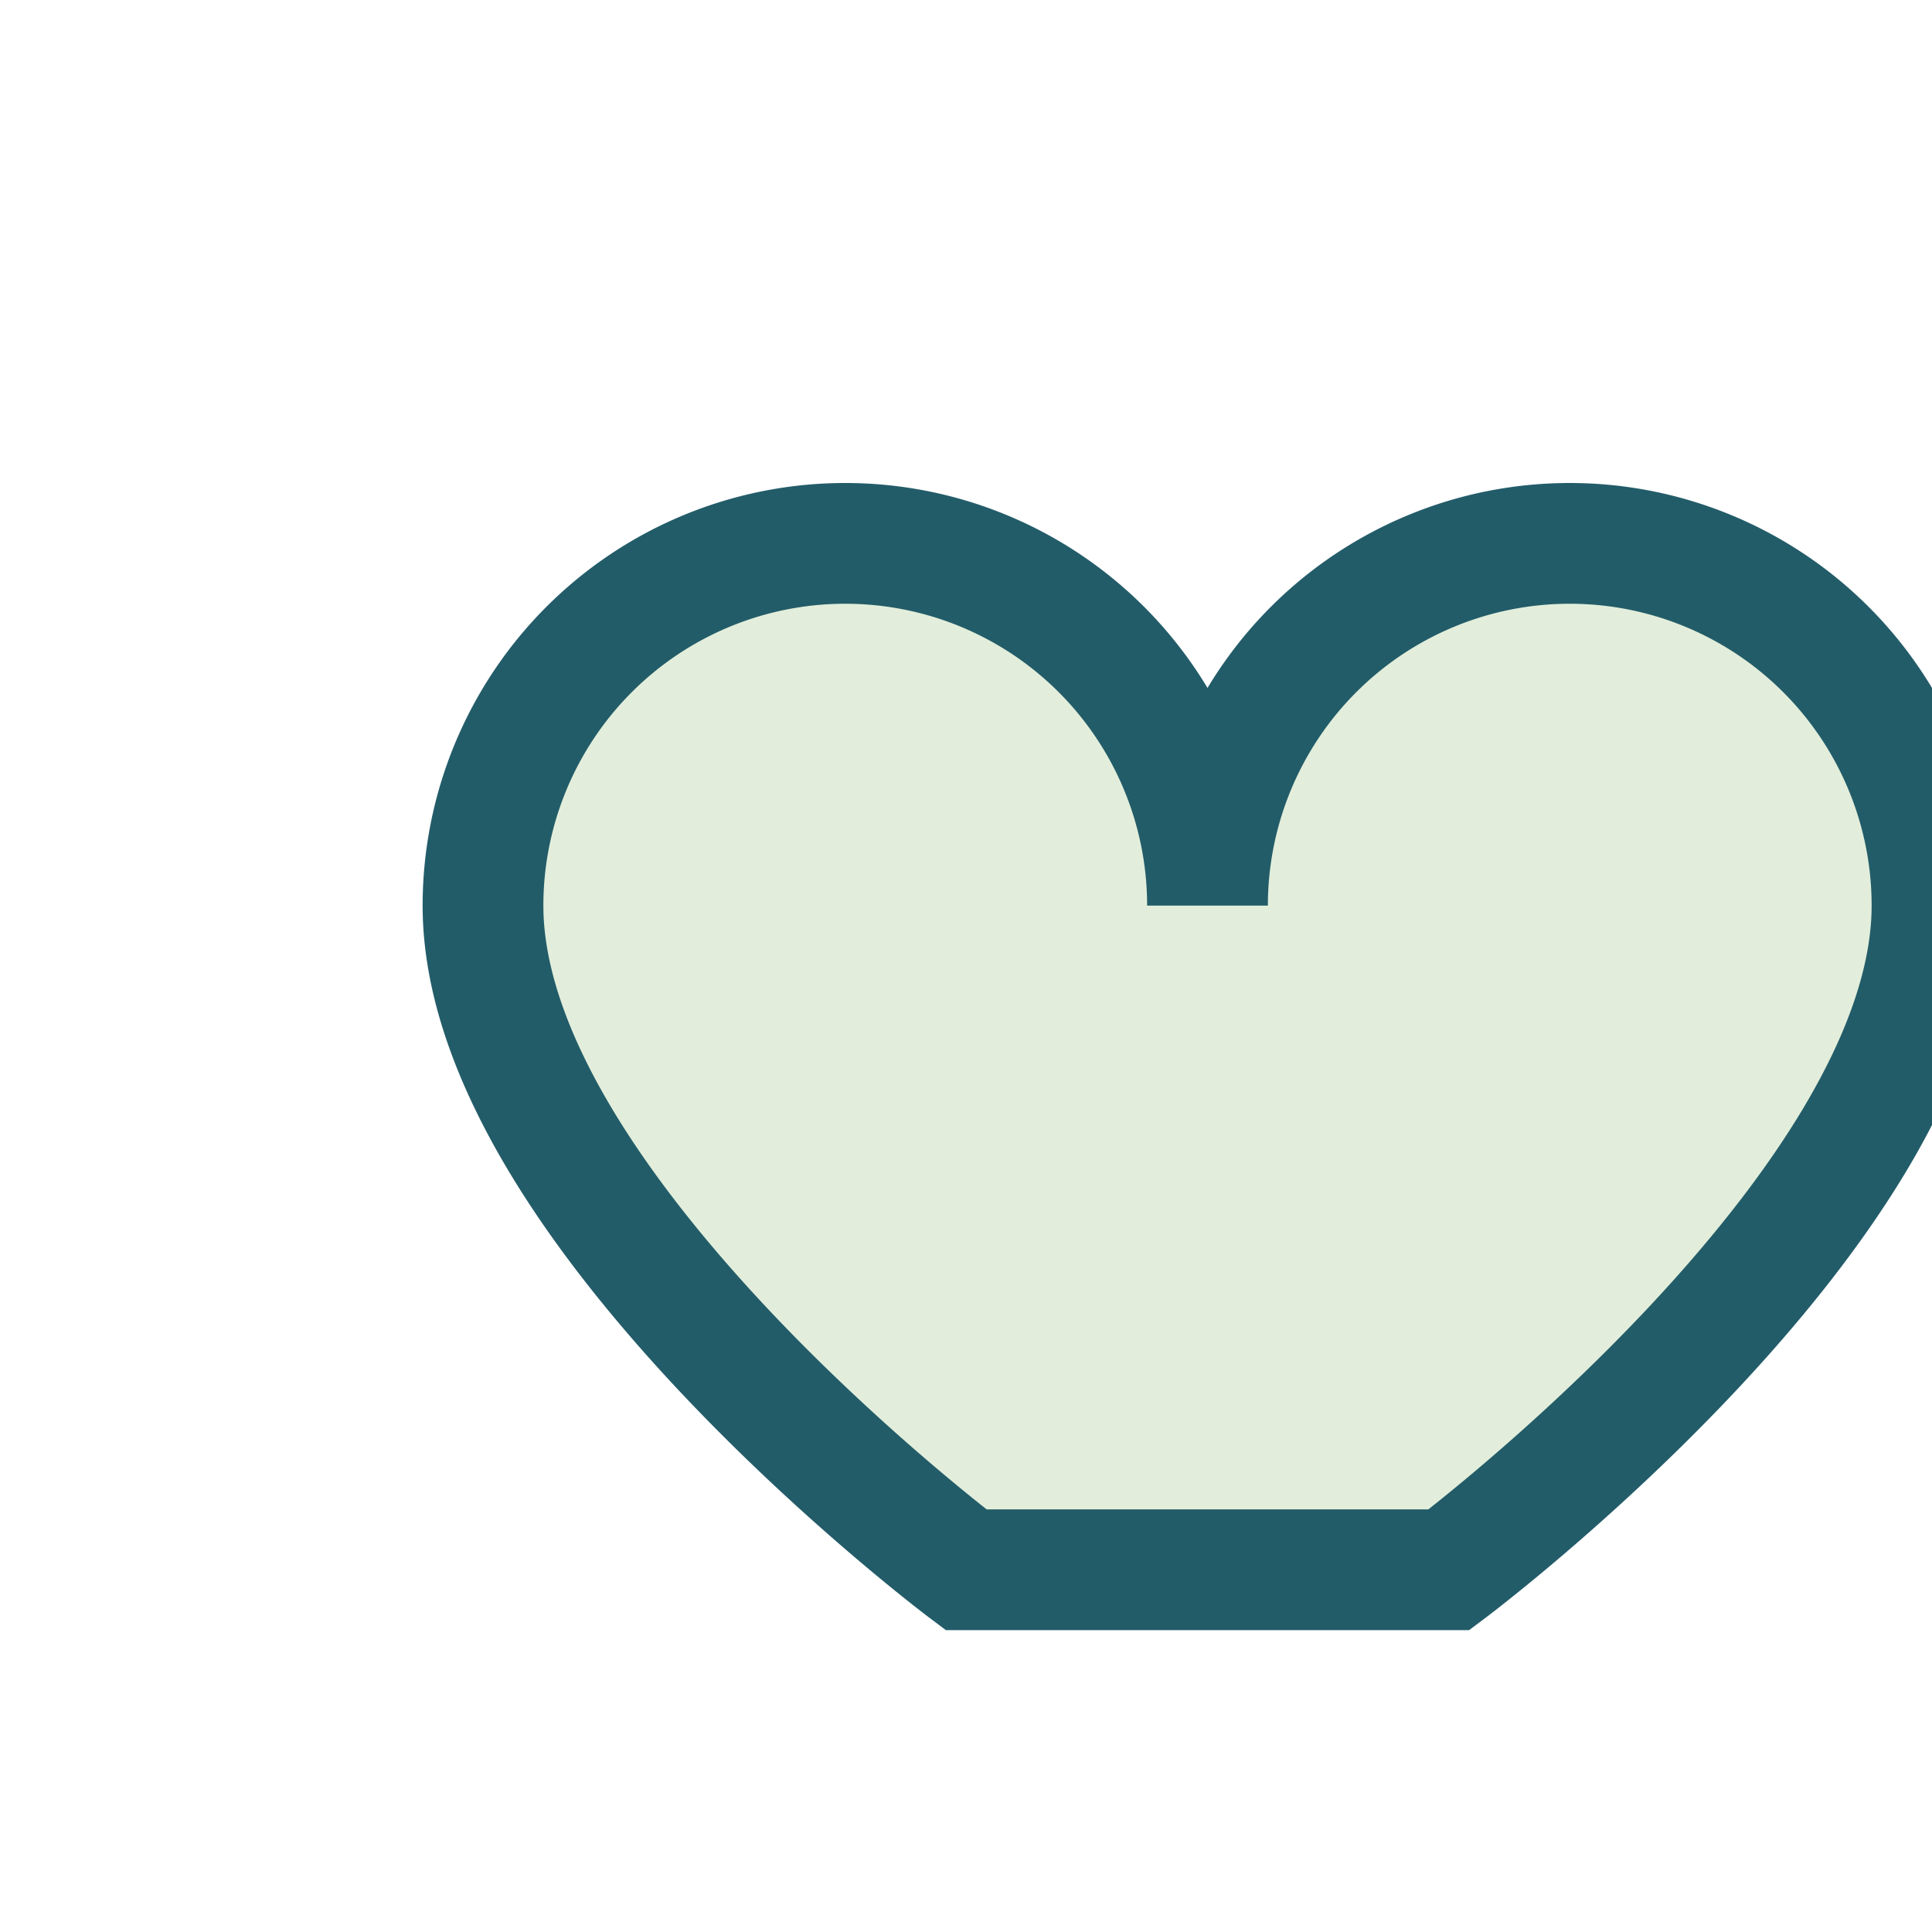 <?xml version="1.0" encoding="UTF-8"?>
<svg xmlns="http://www.w3.org/2000/svg" width="32" height="32" viewBox="0 0 32 32"><path d="M16 26s-8-6-8-11a6 6 0 0112 0 6 6 0 0112 0c0 5-8 11-8 11z" fill="#E2EEDB" stroke="#235C69" stroke-width="2"/></svg>